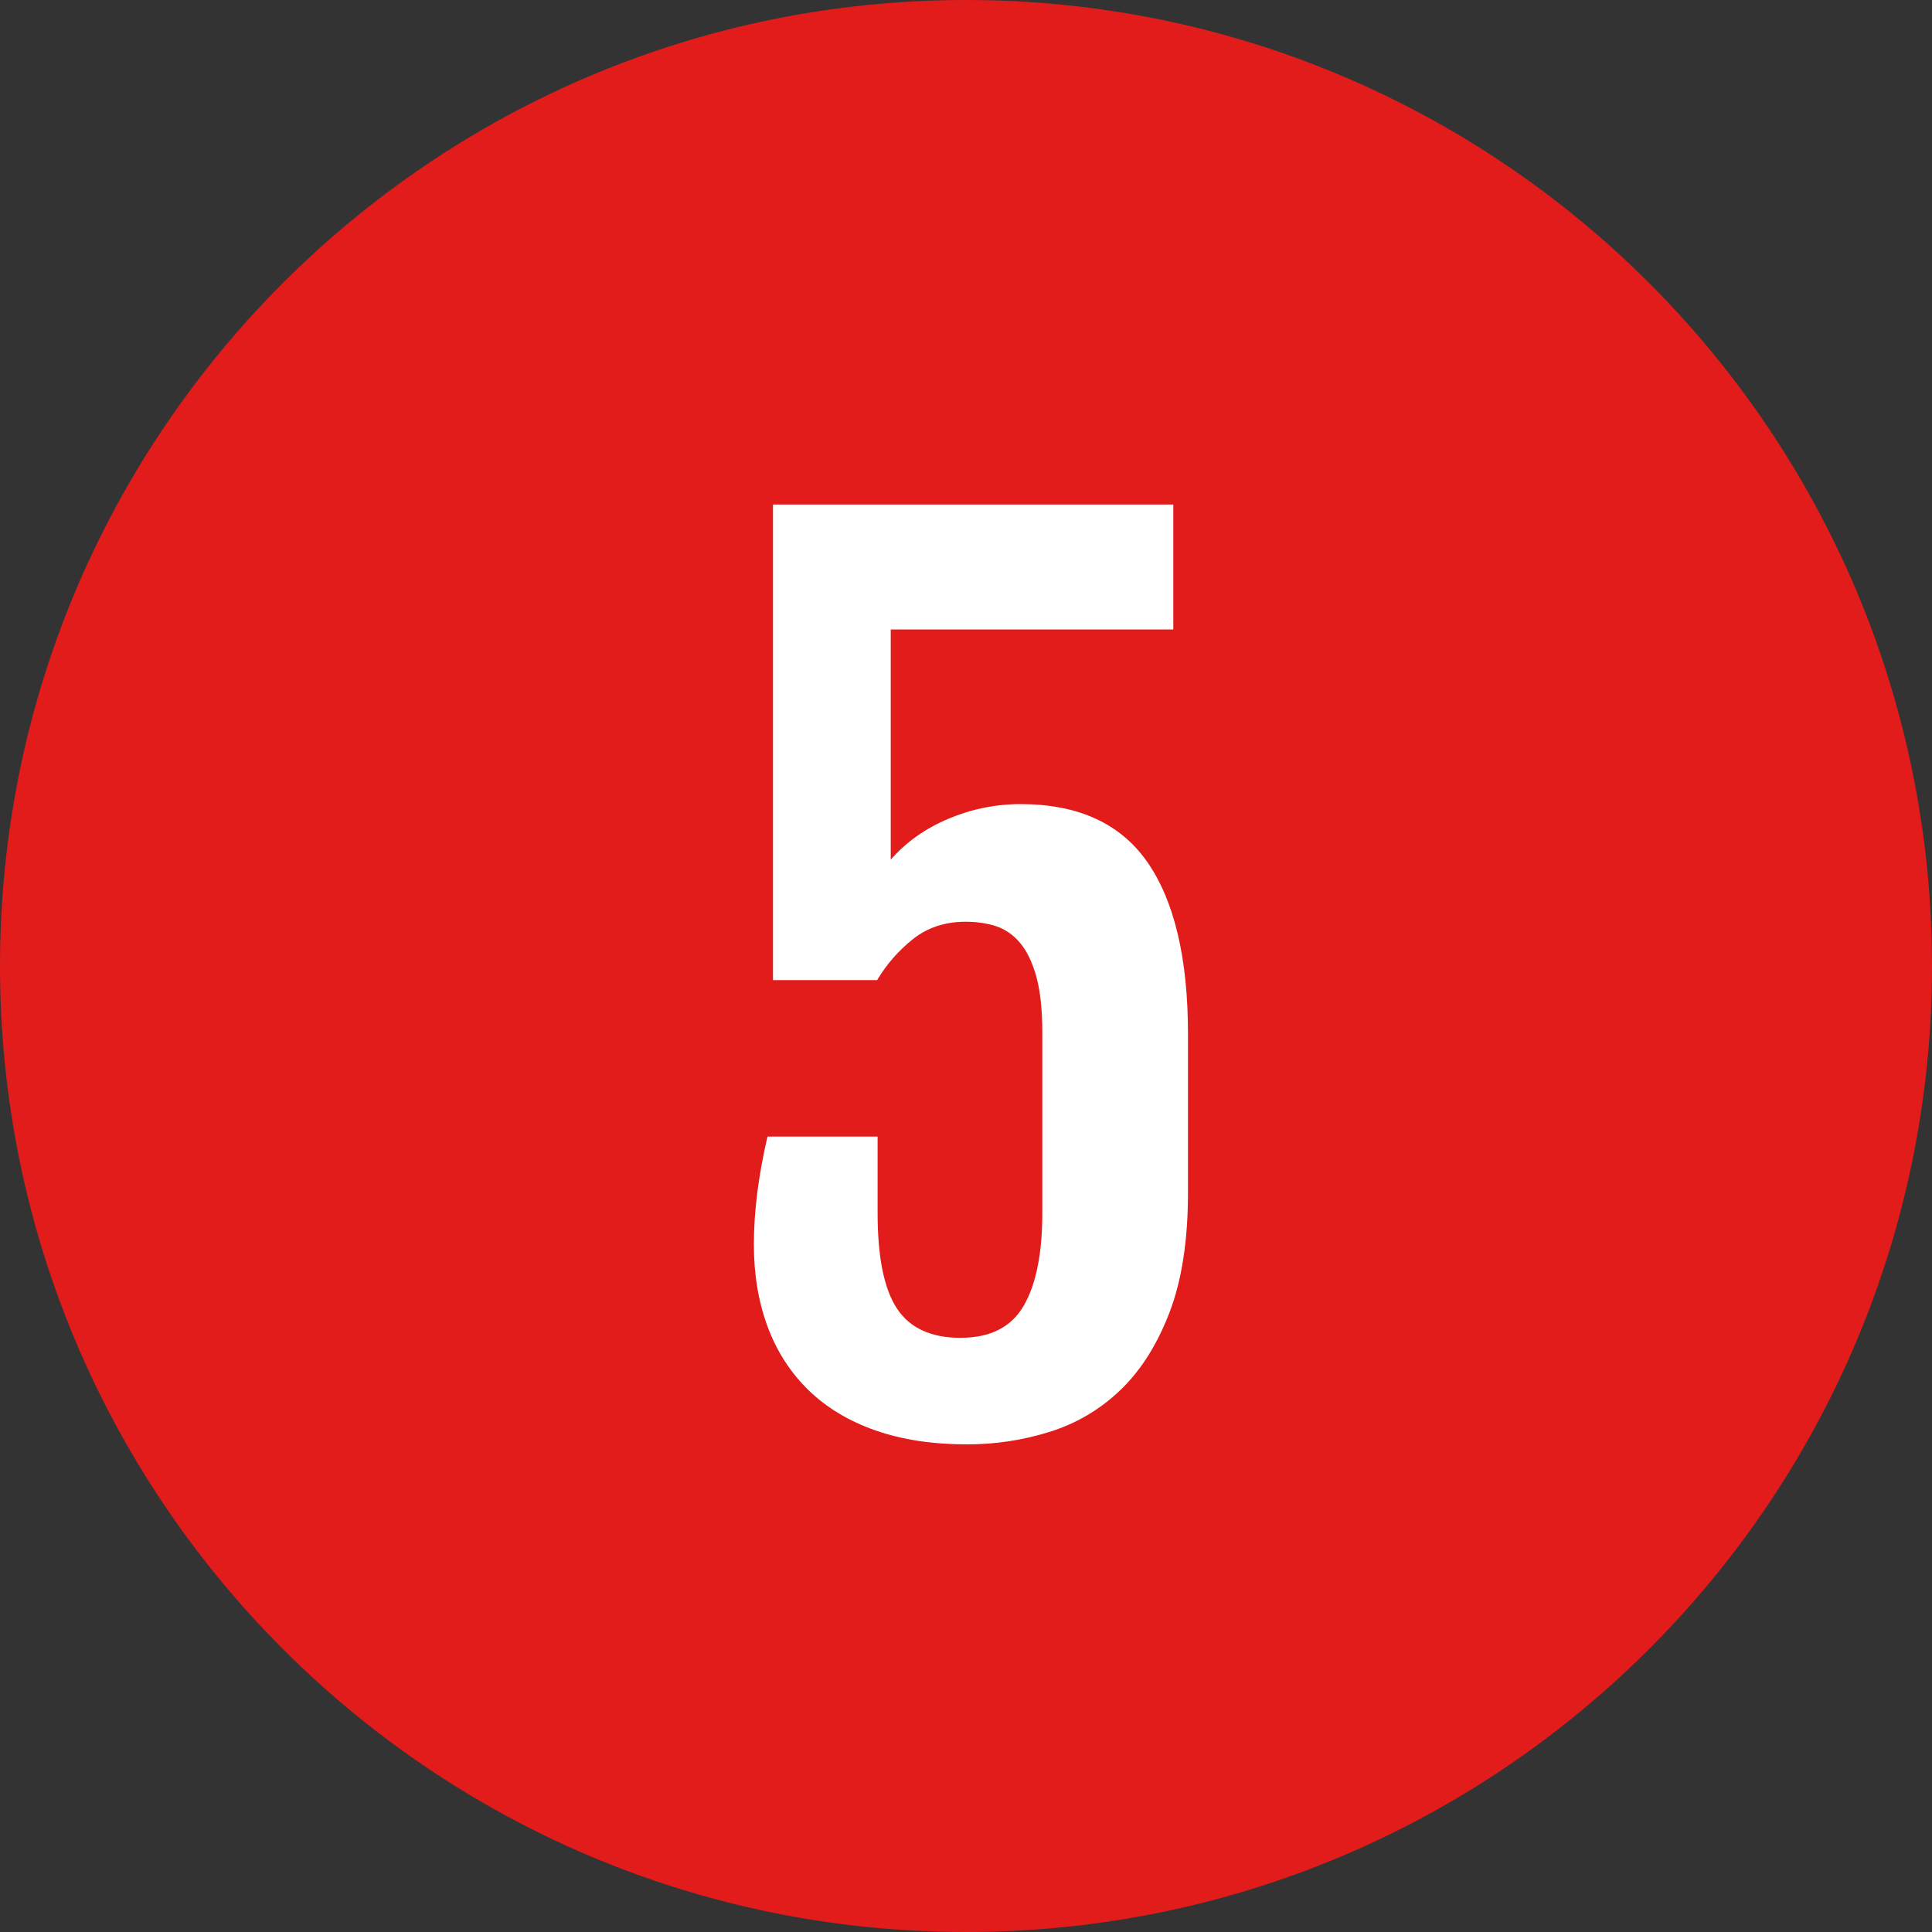 <!-- Generated by IcoMoon.io -->
<svg version="1.1" xmlns="http://www.w3.org/2000/svg" width="20" height="20" viewBox="0 0 20 20">
<rect x="0" y="0" width="20" height="20" fill="#333333" stroke="none"/>
<title>number_5</title>
<path fill="#e21b1b" d="M20 10c0 5.523-4.477 10-10 10s-10-4.477-10-10c0-5.523 4.477-10 10-10s10 4.477 10 10z"></path>
<path fill="#fff" d="M7.804 12.884c0-0.342 0.047-0.715 0.141-1.118h1.14v0.79c0 0.459 0.067 0.789 0.201 0.991s0.353 0.302 0.657 0.302c0.309 0 0.527-0.111 0.655-0.333s0.192-0.542 0.192-0.959v-1.863c0-0.241-0.021-0.436-0.062-0.584s-0.098-0.266-0.169-0.35c-0.072-0.085-0.155-0.142-0.251-0.173s-0.201-0.045-0.313-0.045c-0.211 0-0.392 0.059-0.542 0.178s-0.275 0.261-0.373 0.426h-1.078v-4.923h4.144v1.293h-2.925v2.383c0.158-0.181 0.357-0.322 0.596-0.423s0.488-0.152 0.748-0.152c0.598 0 1.037 0.202 1.315 0.604s0.418 0.996 0.418 1.778v1.637c0 0.497-0.064 0.912-0.192 1.245s-0.297 0.6-0.508 0.802-0.454 0.345-0.731 0.432c-0.277 0.087-0.562 0.13-0.855 0.13-0.357 0-0.673-0.048-0.948-0.144s-0.505-0.234-0.692-0.415c-0.186-0.181-0.328-0.398-0.423-0.652s-0.145-0.539-0.145-0.855z"></path>
</svg>
